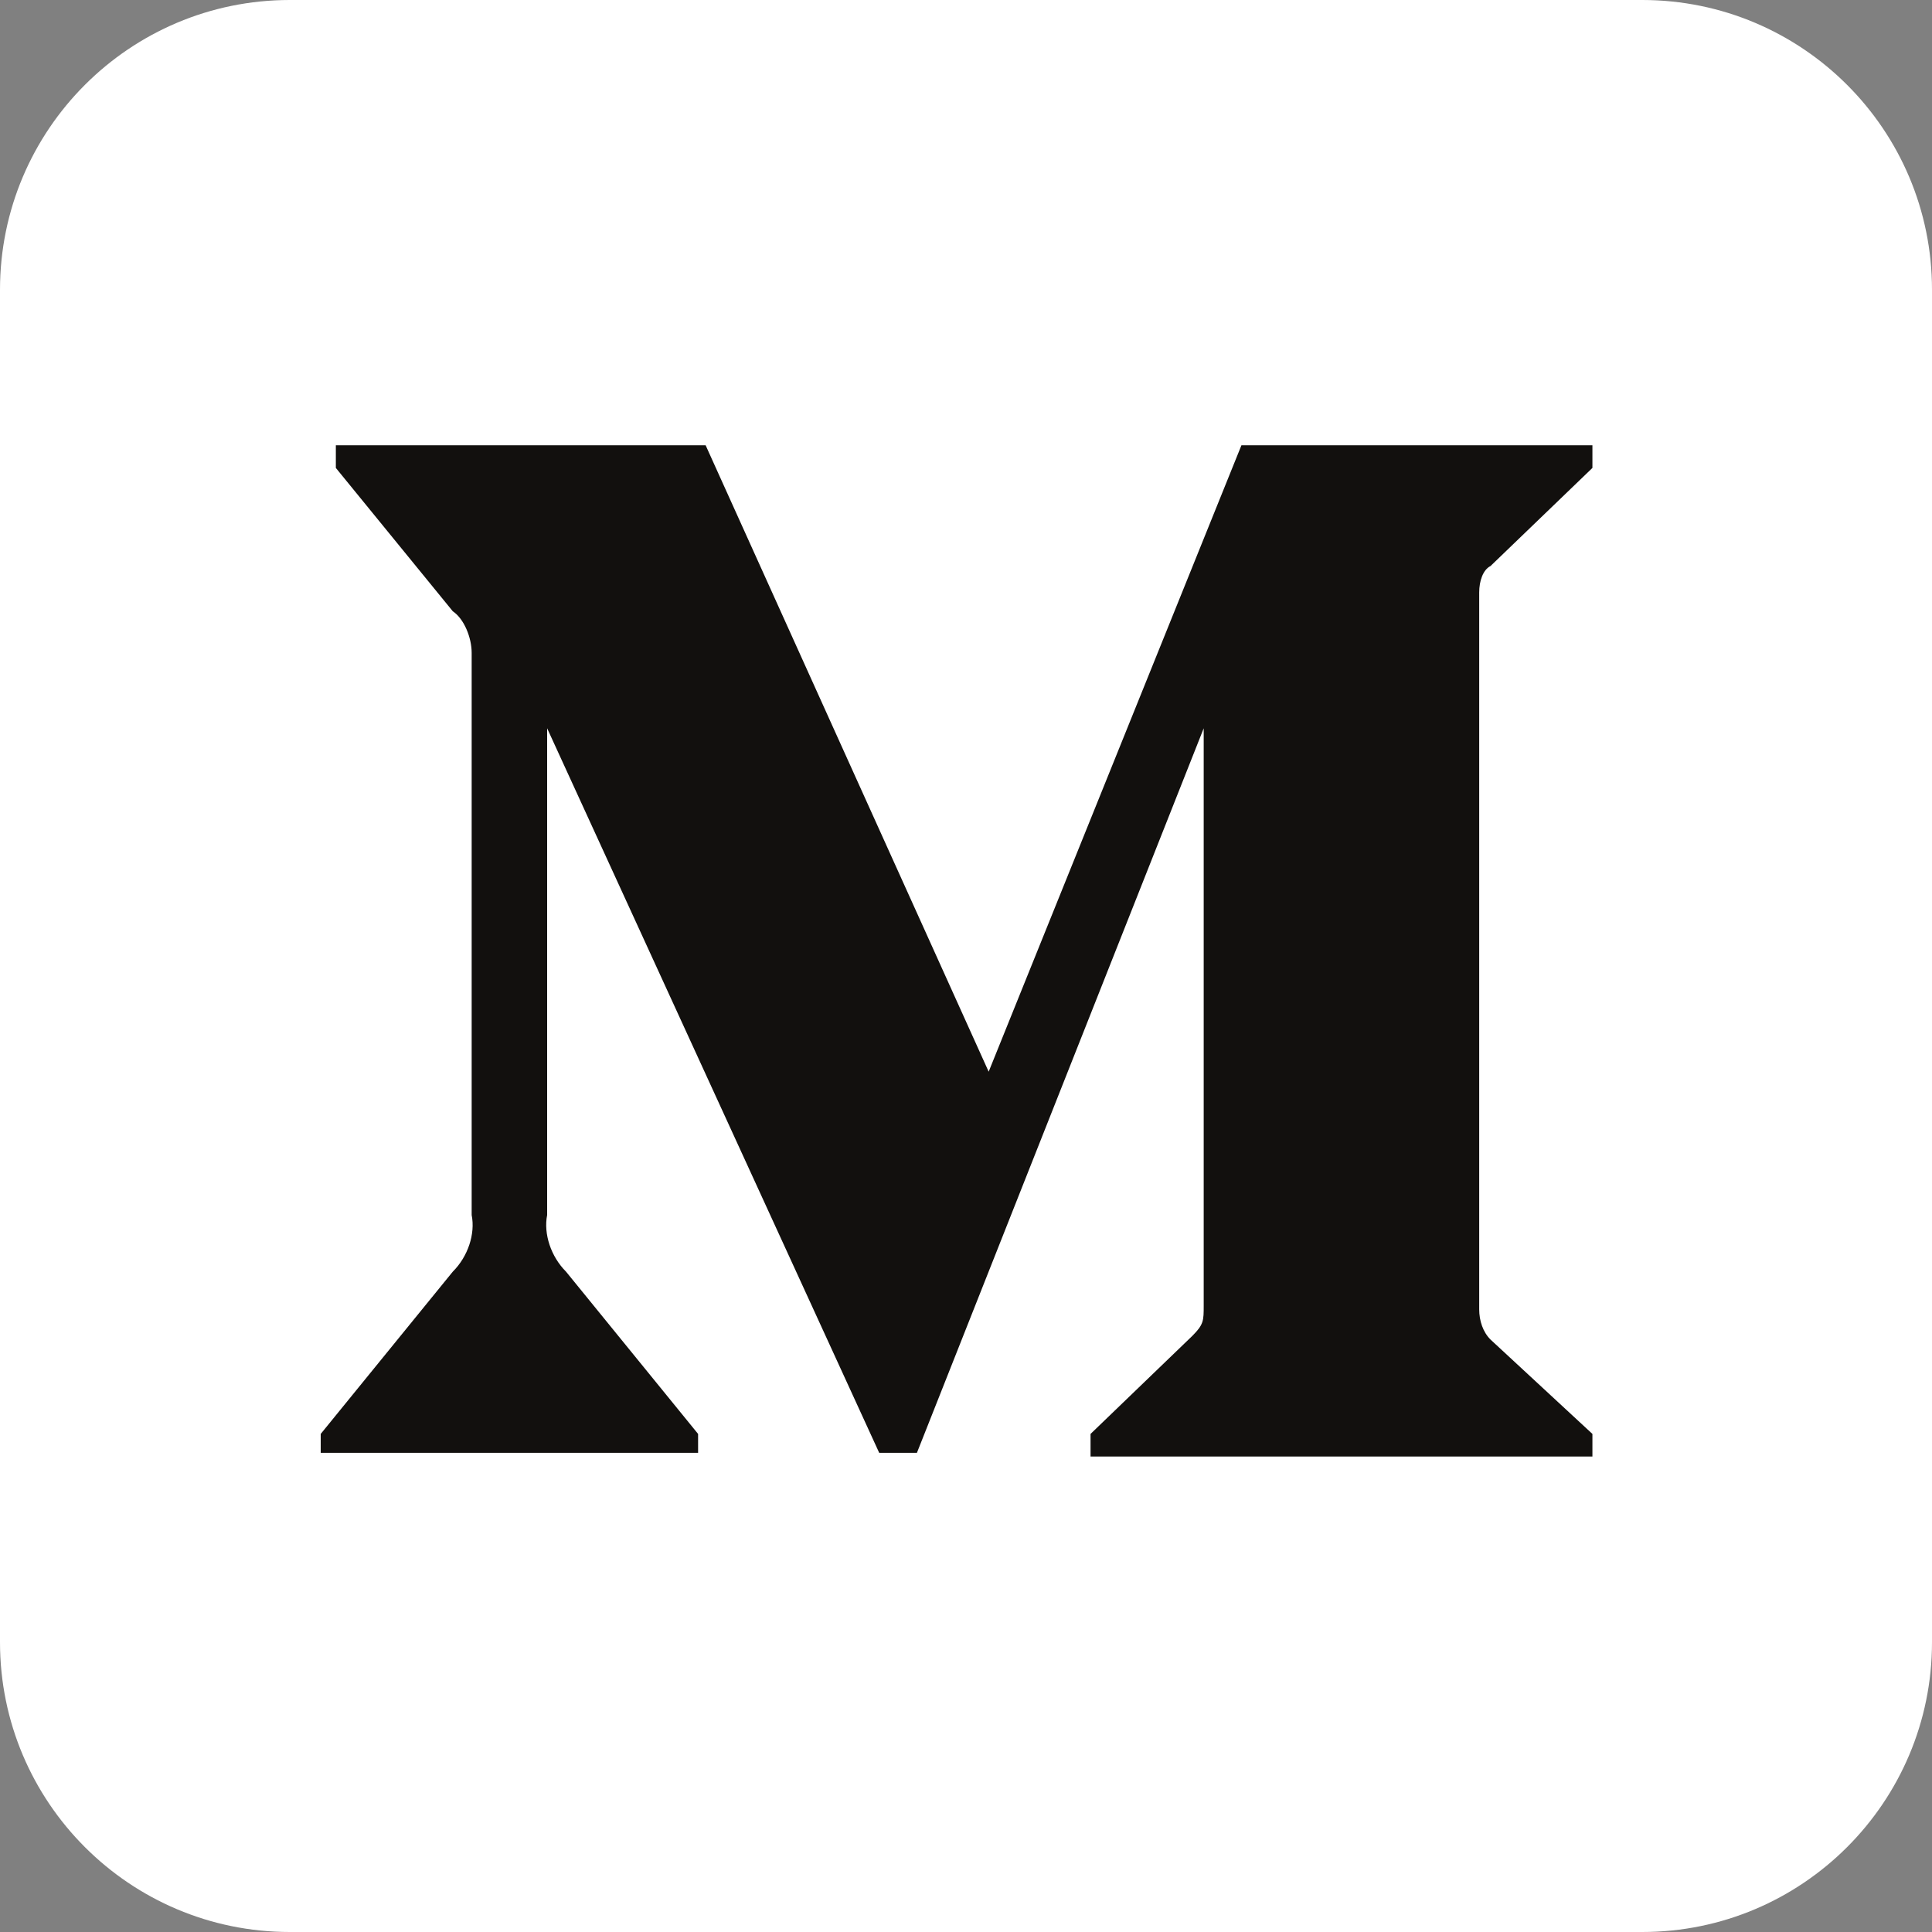 <svg width="30" height="30" viewBox="0 0 30 30" fill="none" xmlns="http://www.w3.org/2000/svg">
<rect x="0" y="0" width="30" height="30" fill="#808080" stroke="none"/>
<g clip-path="url(#clip0_5106_45487)">
<path d="M25.5 0H4.5C2.015 0 0 2.015 0 4.5V25.5C0 27.985 2.015 30 4.5 30H25.5C27.985 30 30 27.985 30 25.5V4.5C30 2.015 27.985 0 25.5 0Z" fill="white"/>
<path d="M7.324 10.137C7.324 9.902 7.207 9.609 7.031 9.492L5.215 7.266V6.914H10.957L15.352 16.641L19.277 6.914H24.727V7.266L23.145 8.789C23.027 8.848 22.969 9.023 22.969 9.199V20.332C22.969 20.508 23.027 20.684 23.145 20.801L24.727 22.266V22.617H16.934V22.266L18.516 20.742C18.691 20.566 18.691 20.508 18.691 20.273V11.309L14.238 22.559H13.652L8.496 11.309V18.867C8.438 19.16 8.555 19.512 8.789 19.746L10.84 22.266V22.559H4.98V22.266L7.031 19.746C7.266 19.512 7.383 19.16 7.324 18.867V10.137Z" fill="#12100E"/>
</g>
<defs>
<clipPath id="clip0_5106_45487">
<rect width="30" height="30" fill="white"/>
</clipPath>
</defs>
</svg>
